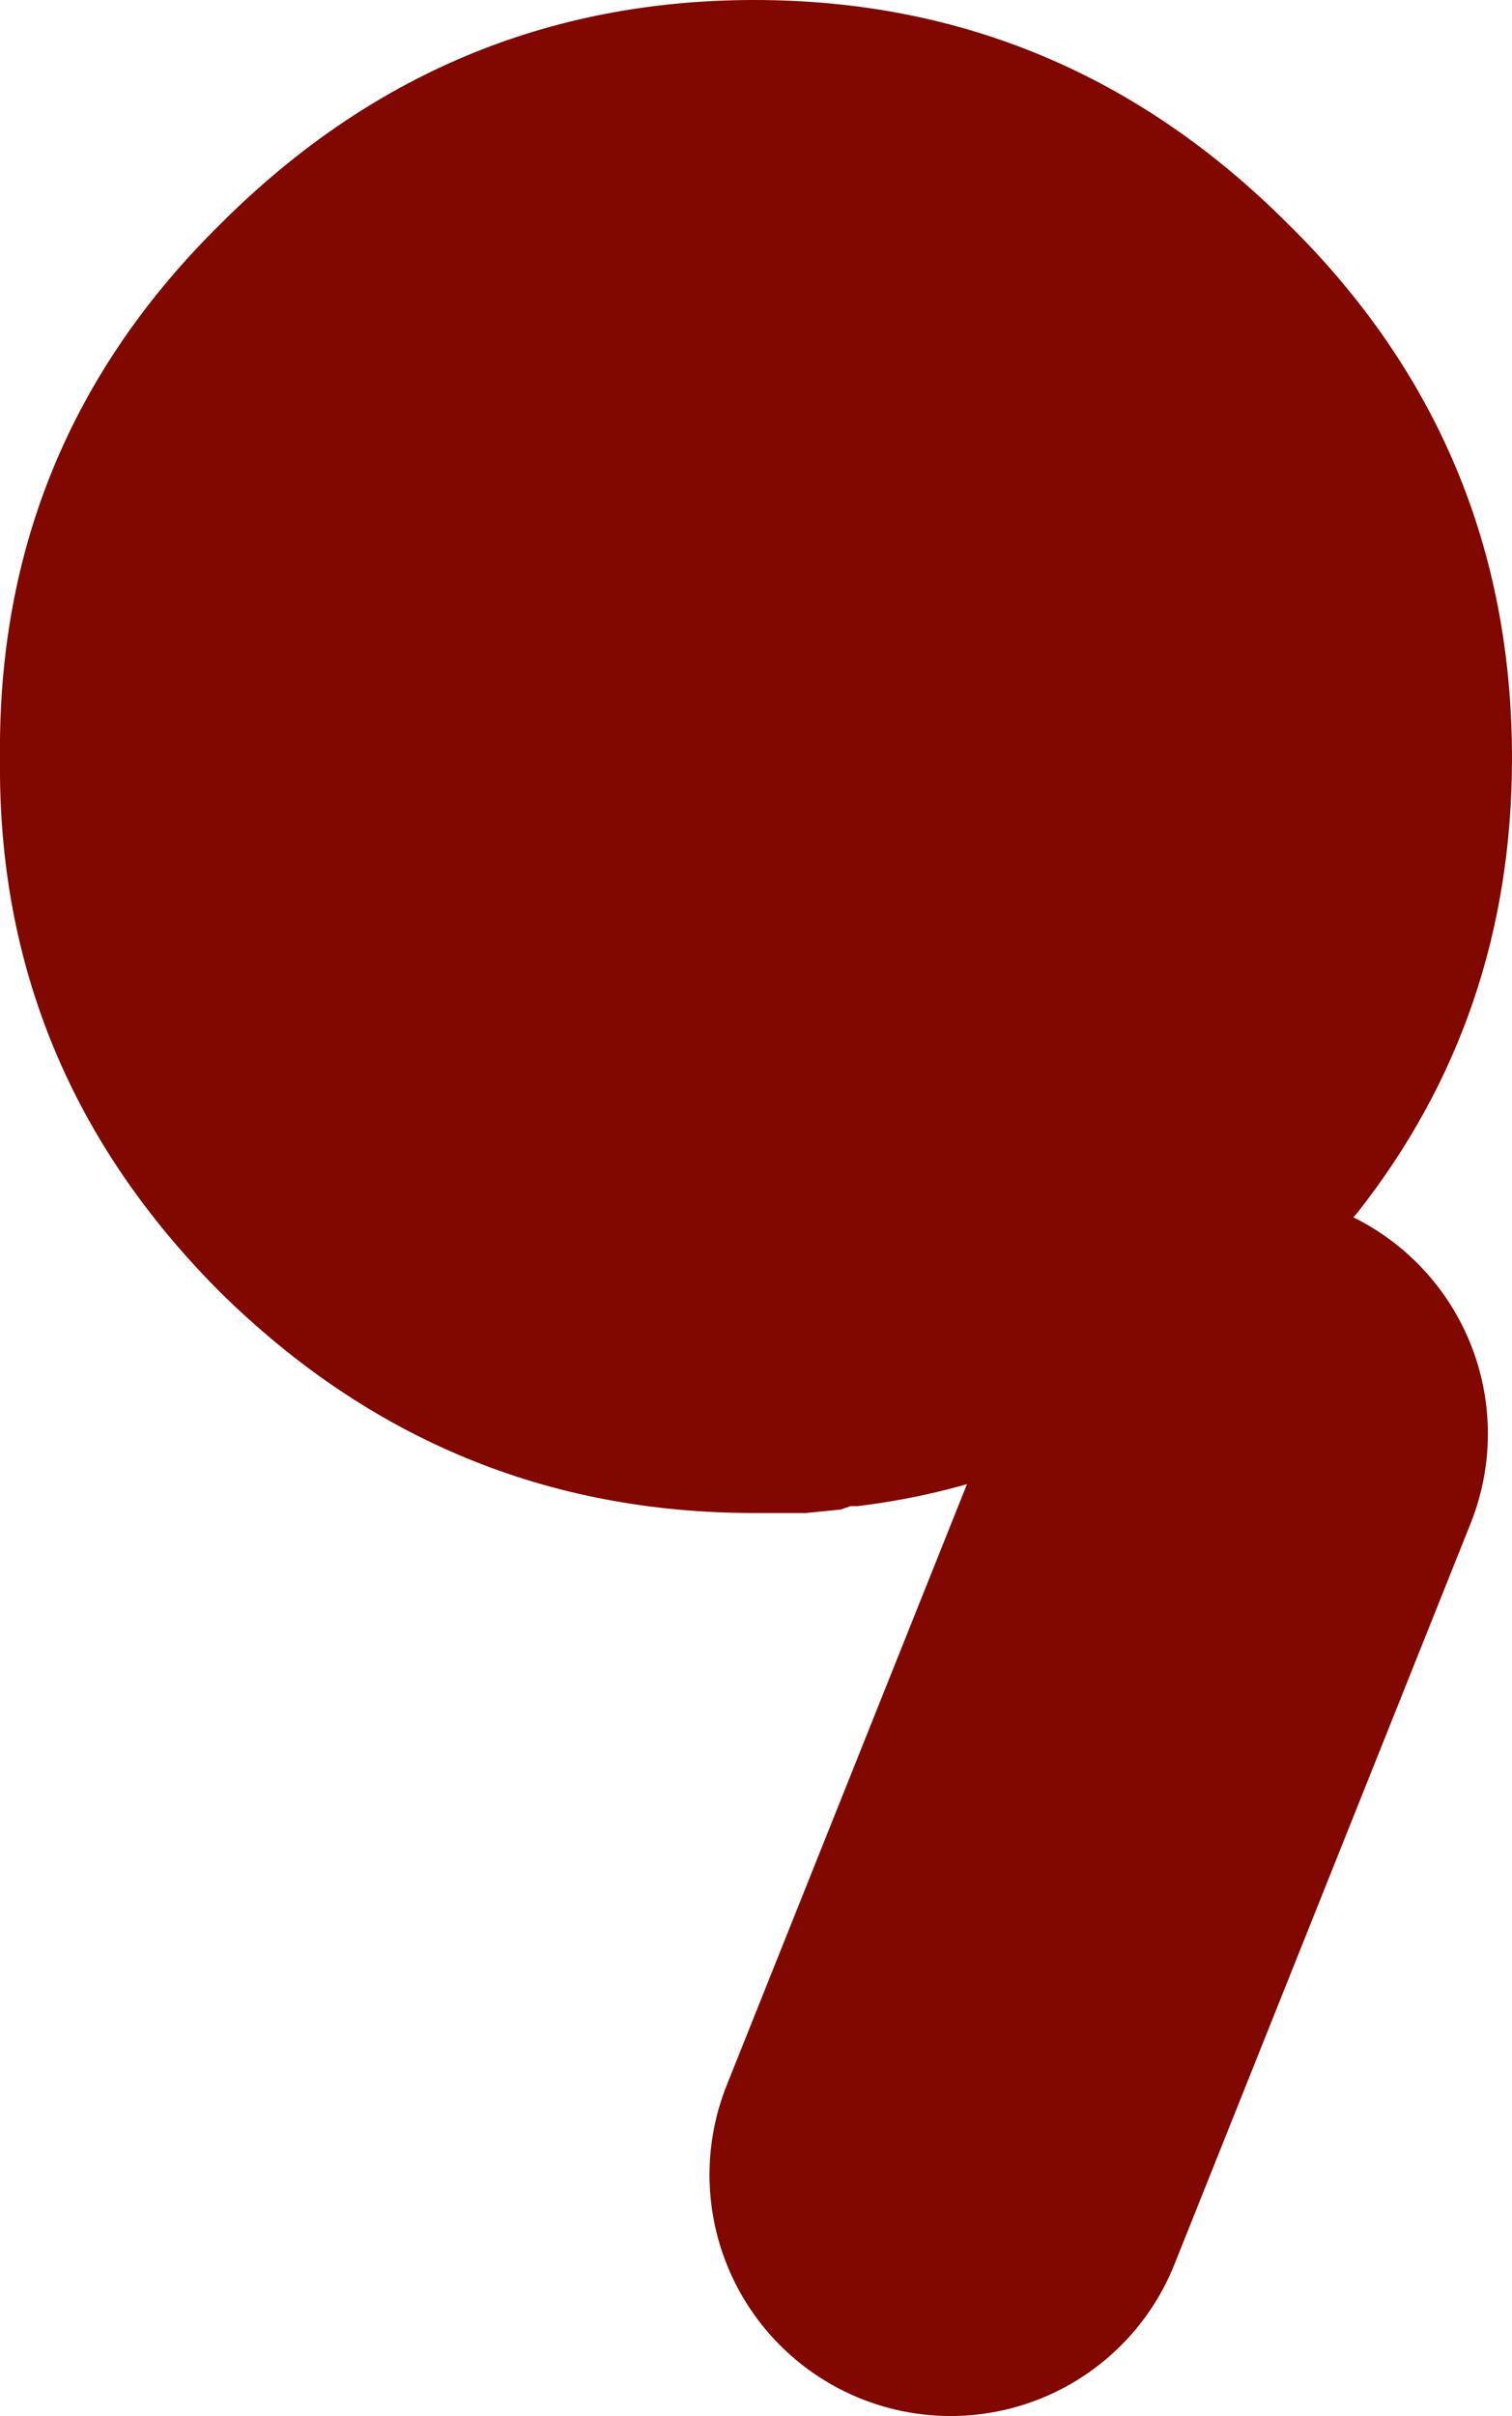 <?xml version="1.0" encoding="UTF-8" standalone="no"?>
<svg xmlns:xlink="http://www.w3.org/1999/xlink" height="35.05px" width="21.95px" xmlns="http://www.w3.org/2000/svg">
  <g transform="matrix(1.0, 0.0, 0.0, 1.0, 70.25, 77.35)">
    <path d="M-67.05 -74.1 Q-63.8 -77.35 -59.3 -77.35 -54.8 -77.35 -51.55 -74.1 -48.3 -70.9 -48.3 -66.35 -48.3 -62.6 -50.55 -59.75 L-51.55 -58.6 Q-52.7 -57.5 -54.0 -56.75 -55.75 -55.75 -57.8 -55.5 L-57.9 -55.5 -58.05 -55.45 -58.55 -55.4 -59.3 -55.4 Q-63.8 -55.4 -67.05 -58.6 -70.3 -61.85 -70.25 -66.35 -70.3 -70.9 -67.05 -74.1" fill="#800800" fill-rule="evenodd" stroke="none"/>
    <path d="M-52.15 -56.55 L-56.45 -45.8" fill="none" stroke="#800800" stroke-linecap="round" stroke-linejoin="round" stroke-width="7.0"/>
  </g>
</svg>
